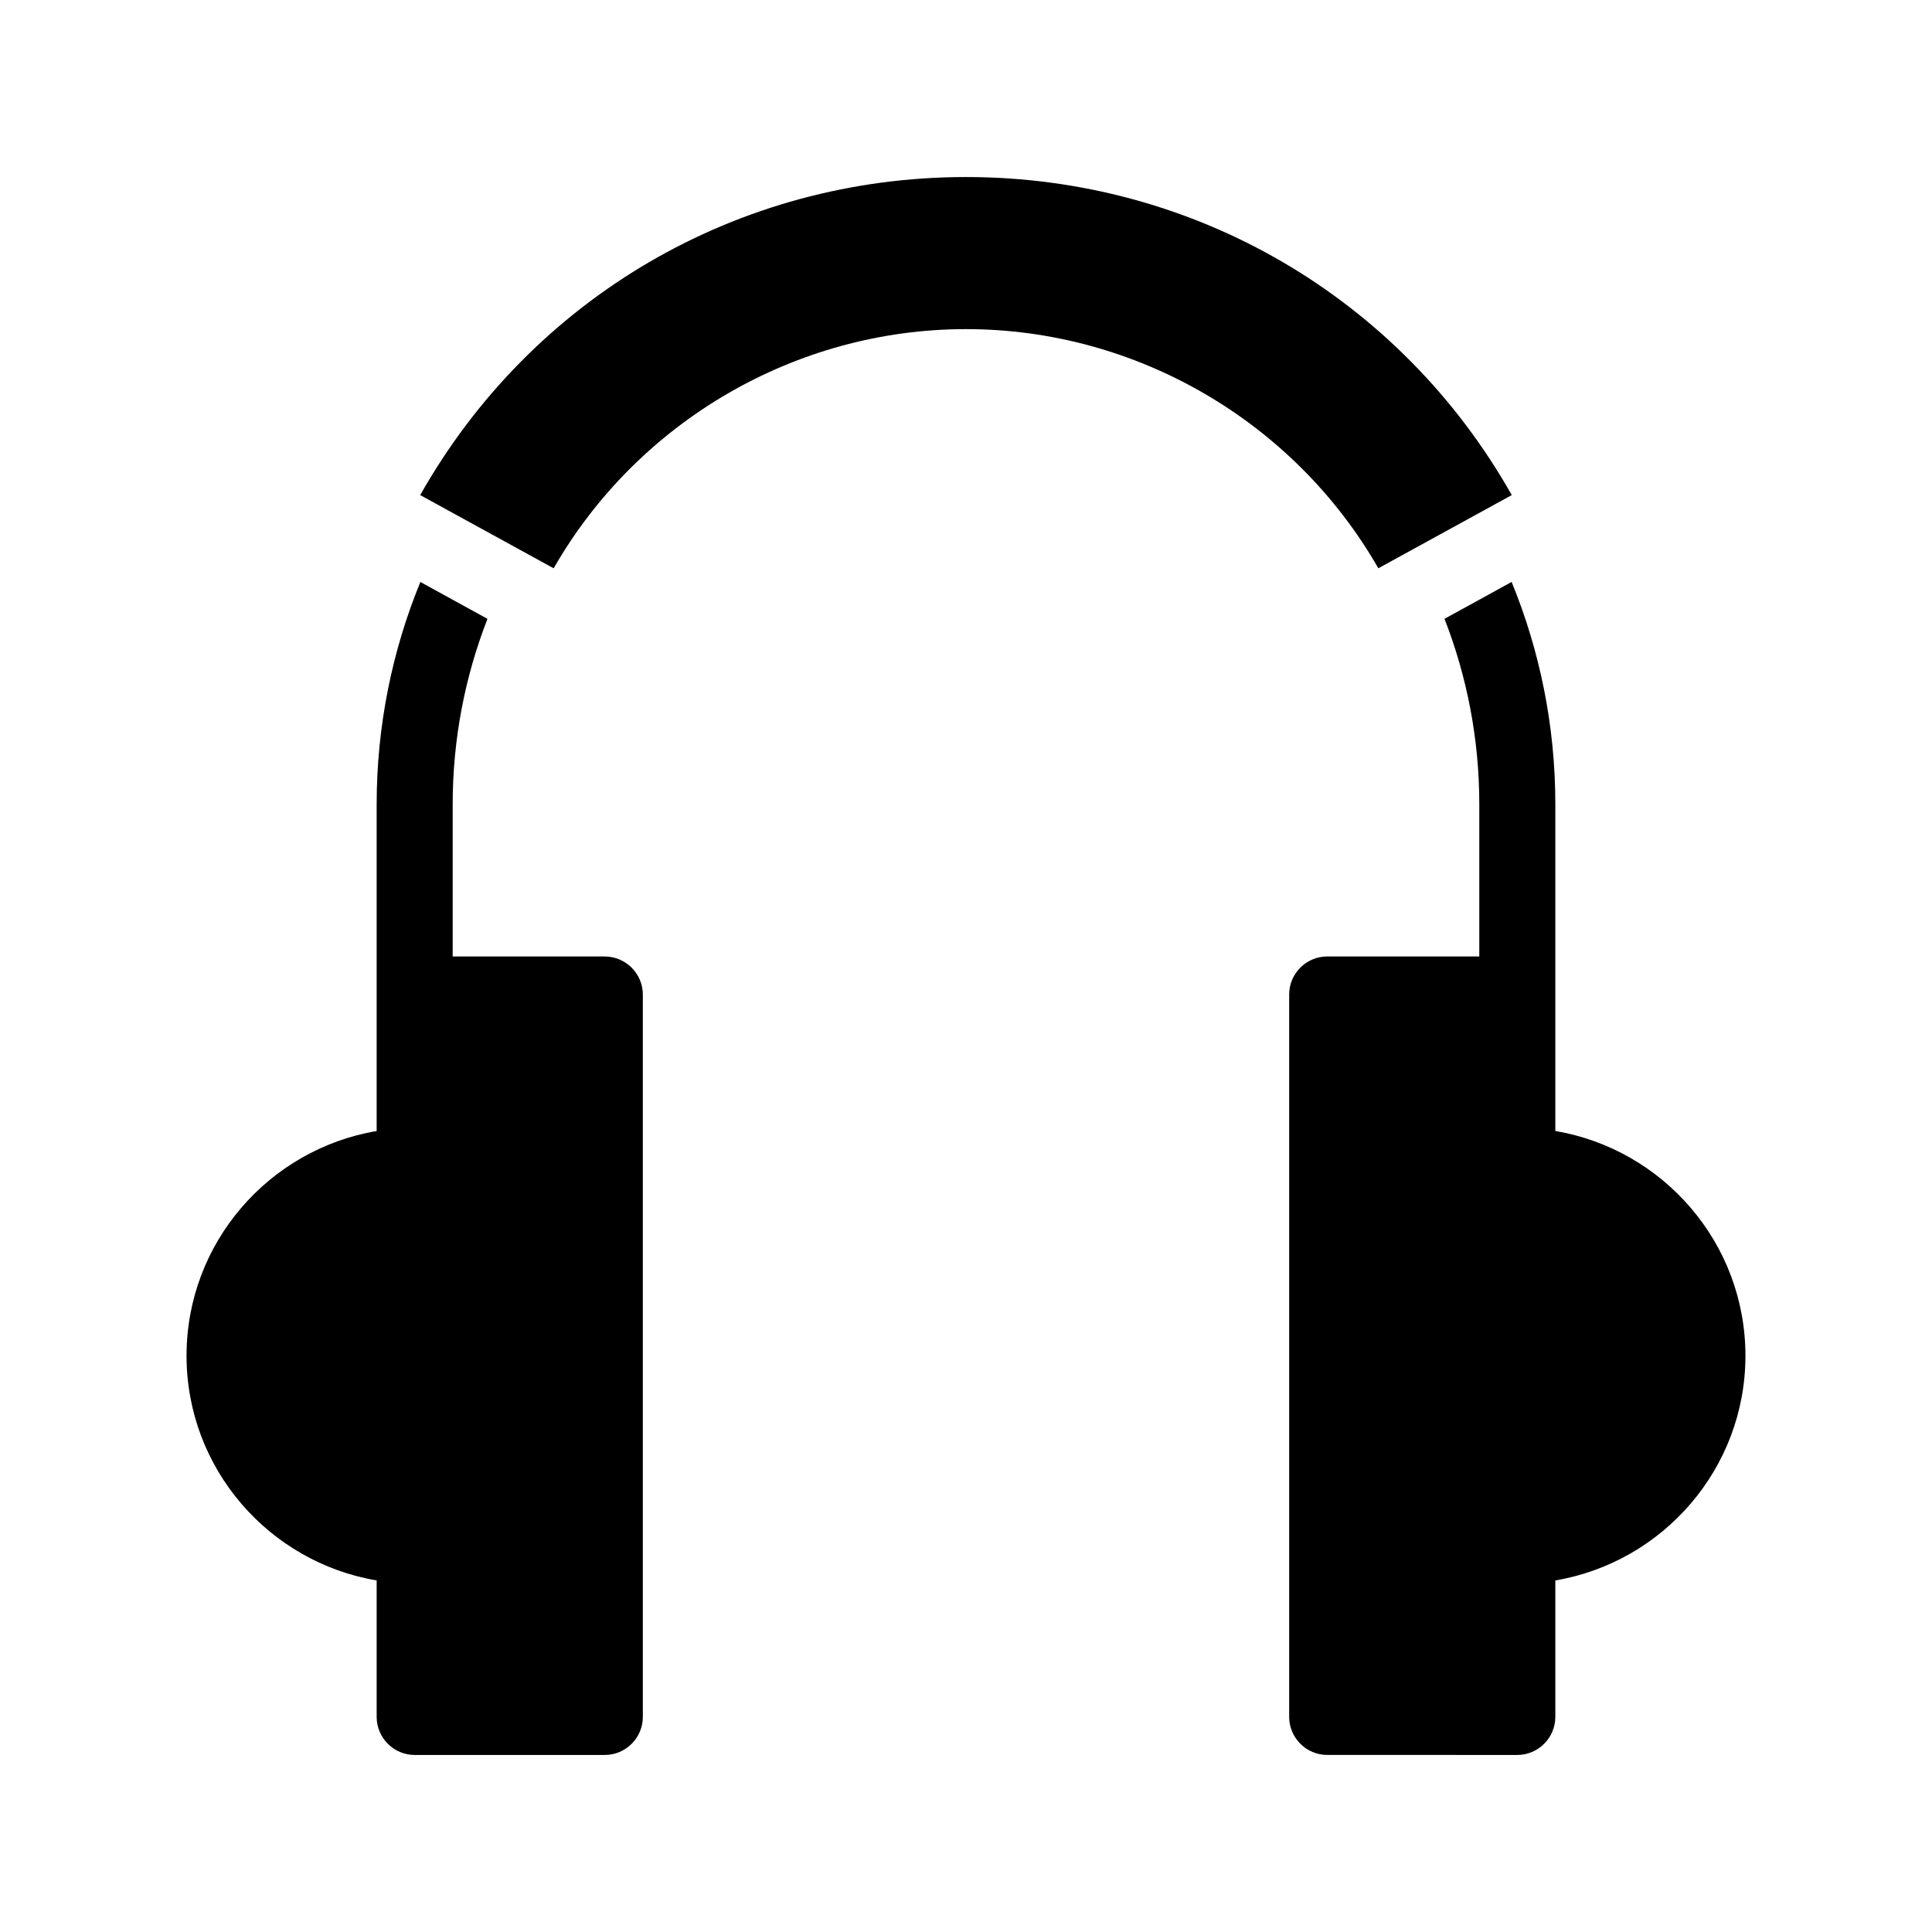 <?xml version="1.0" encoding="UTF-8"?>
<!-- Uploaded to: ICON Repo, www.iconrepo.com, Generator: ICON Repo Mixer Tools -->
<svg fill="#000000" width="800px" height="800px" version="1.1" viewBox="144 144 512 512" xmlns="http://www.w3.org/2000/svg">
 <path d="m606.56 503.28c0 29.875-21.816 54.715-50.383 59.551v36.172c0 5.543-4.535 10.078-10.078 10.078l-50.375-0.004c-5.543 0-10.078-4.535-10.078-10.078v-191.45c0-5.543 4.535-10.078 10.078-10.078h40.305v-40.305c0-17.332-3.273-33.906-9.219-49.172l17.785-9.773c7.457 18.188 11.586 38.09 11.586 58.945v86.555c28.566 4.844 50.379 29.68 50.379 59.559zm-302.29-105.8h-40.305v-40.305c0-17.332 3.273-33.906 9.219-49.172l-17.781-9.773c-7.457 18.188-11.586 38.09-11.586 58.945v86.555c-28.57 4.836-50.383 29.672-50.383 59.551 0 29.875 21.816 54.715 50.383 59.551v36.172c0 5.543 4.535 10.078 10.078 10.078h50.383c5.543 0 10.078-4.535 10.078-10.078v-191.45c-0.008-5.539-4.543-10.074-10.086-10.074zm205-102.88 35.367-19.398c-29.523-52.242-84.086-84.285-144.64-84.285-60.559 0-115.12 32.043-144.64 84.289l35.367 19.398c22.27-38.848 64.086-63.383 109.28-63.383s87.008 24.535 109.27 63.379z"/>
</svg>